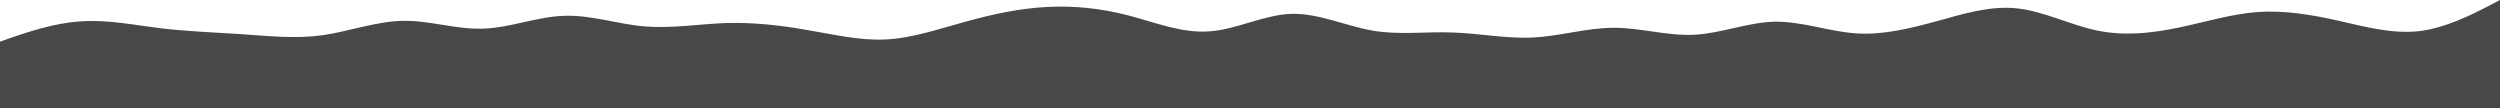 <svg width="900" height="39" viewBox="0 0 900 39" fill="none" preserveAspectRatio="none" xmlns="http://www.w3.org/2000/svg">
<path d="M0 15L4.8 13.3C9.7 11.7 19.3 8.3 29 7.7C38.7 7 48.3 9 58 10.2C67.7 11.3 77.3 11.7 87 12.3C96.7 13 106.3 14 116 12.7C125.7 11.3 135.3 7.7 145 7.5C154.7 7.3 164.3 10.7 174 10.3C183.7 10 193.3 6 203 5.7C212.7 5.3 222.3 8.7 232 9.5C241.7 10.3 251.3 8.7 261 8.3C270.7 8 280.3 9 290 10.7C299.7 12.3 309.3 14.7 319 14.2C328.7 13.7 338.3 10.3 348 7.7C357.7 5 367.3 3 377 2.5C386.7 2 396.3 3 406 5.5C415.7 8 425.3 12 435.2 11.3C445 10.7 455 5.3 464.8 5C474.7 4.7 484.3 9.3 494 11C503.7 12.7 513.3 11.3 523 11.7C532.7 12 542.3 14 552 13.5C561.7 13 571.3 10 581 10C590.7 10 600.3 13 610 12.5C619.7 12 629.3 8 639 7.8C648.7 7.7 658.3 11.3 668 12C677.7 12.7 687.3 10.3 697 7.7C706.7 5 716.3 2 726 3C735.7 4 745.3 9 755 11C764.7 13 774.3 12 784 10C793.7 8 803.3 5 813 4.3C822.7 3.7 832.3 5.3 842 7.5C851.7 9.7 861.3 12.3 871 11.2C880.7 10 890.3 5 895.2 2.5L900 0V40H895.2C890.3 40 880.7 40 871 40C861.3 40 851.7 40 842 40C832.3 40 822.7 40 813 40C803.3 40 793.7 40 784 40C774.3 40 764.7 40 755 40C745.3 40 735.7 40 726 40C716.3 40 706.7 40 697 40C687.3 40 677.7 40 668 40C658.3 40 648.7 40 639 40C629.3 40 619.7 40 610 40C600.3 40 590.7 40 581 40C571.3 40 561.7 40 552 40C542.3 40 532.7 40 523 40C513.3 40 503.7 40 494 40C484.3 40 474.7 40 464.8 40C455 40 445 40 435.2 40C425.3 40 415.7 40 406 40C396.3 40 386.7 40 377 40C367.3 40 357.7 40 348 40C338.3 40 328.7 40 319 40C309.3 40 299.7 40 290 40C280.3 40 270.7 40 261 40C251.3 40 241.7 40 232 40C222.3 40 212.7 40 203 40C193.3 40 183.7 40 174 40C164.3 40 154.7 40 145 40C135.3 40 125.7 40 116 40C106.3 40 96.7 40 87 40C77.3 40 67.7 40 58 40C48.3 40 38.7 40 29 40C19.3 40 9.7 40 4.8 40H0V15Z" fill="#484848"/>
</svg>
